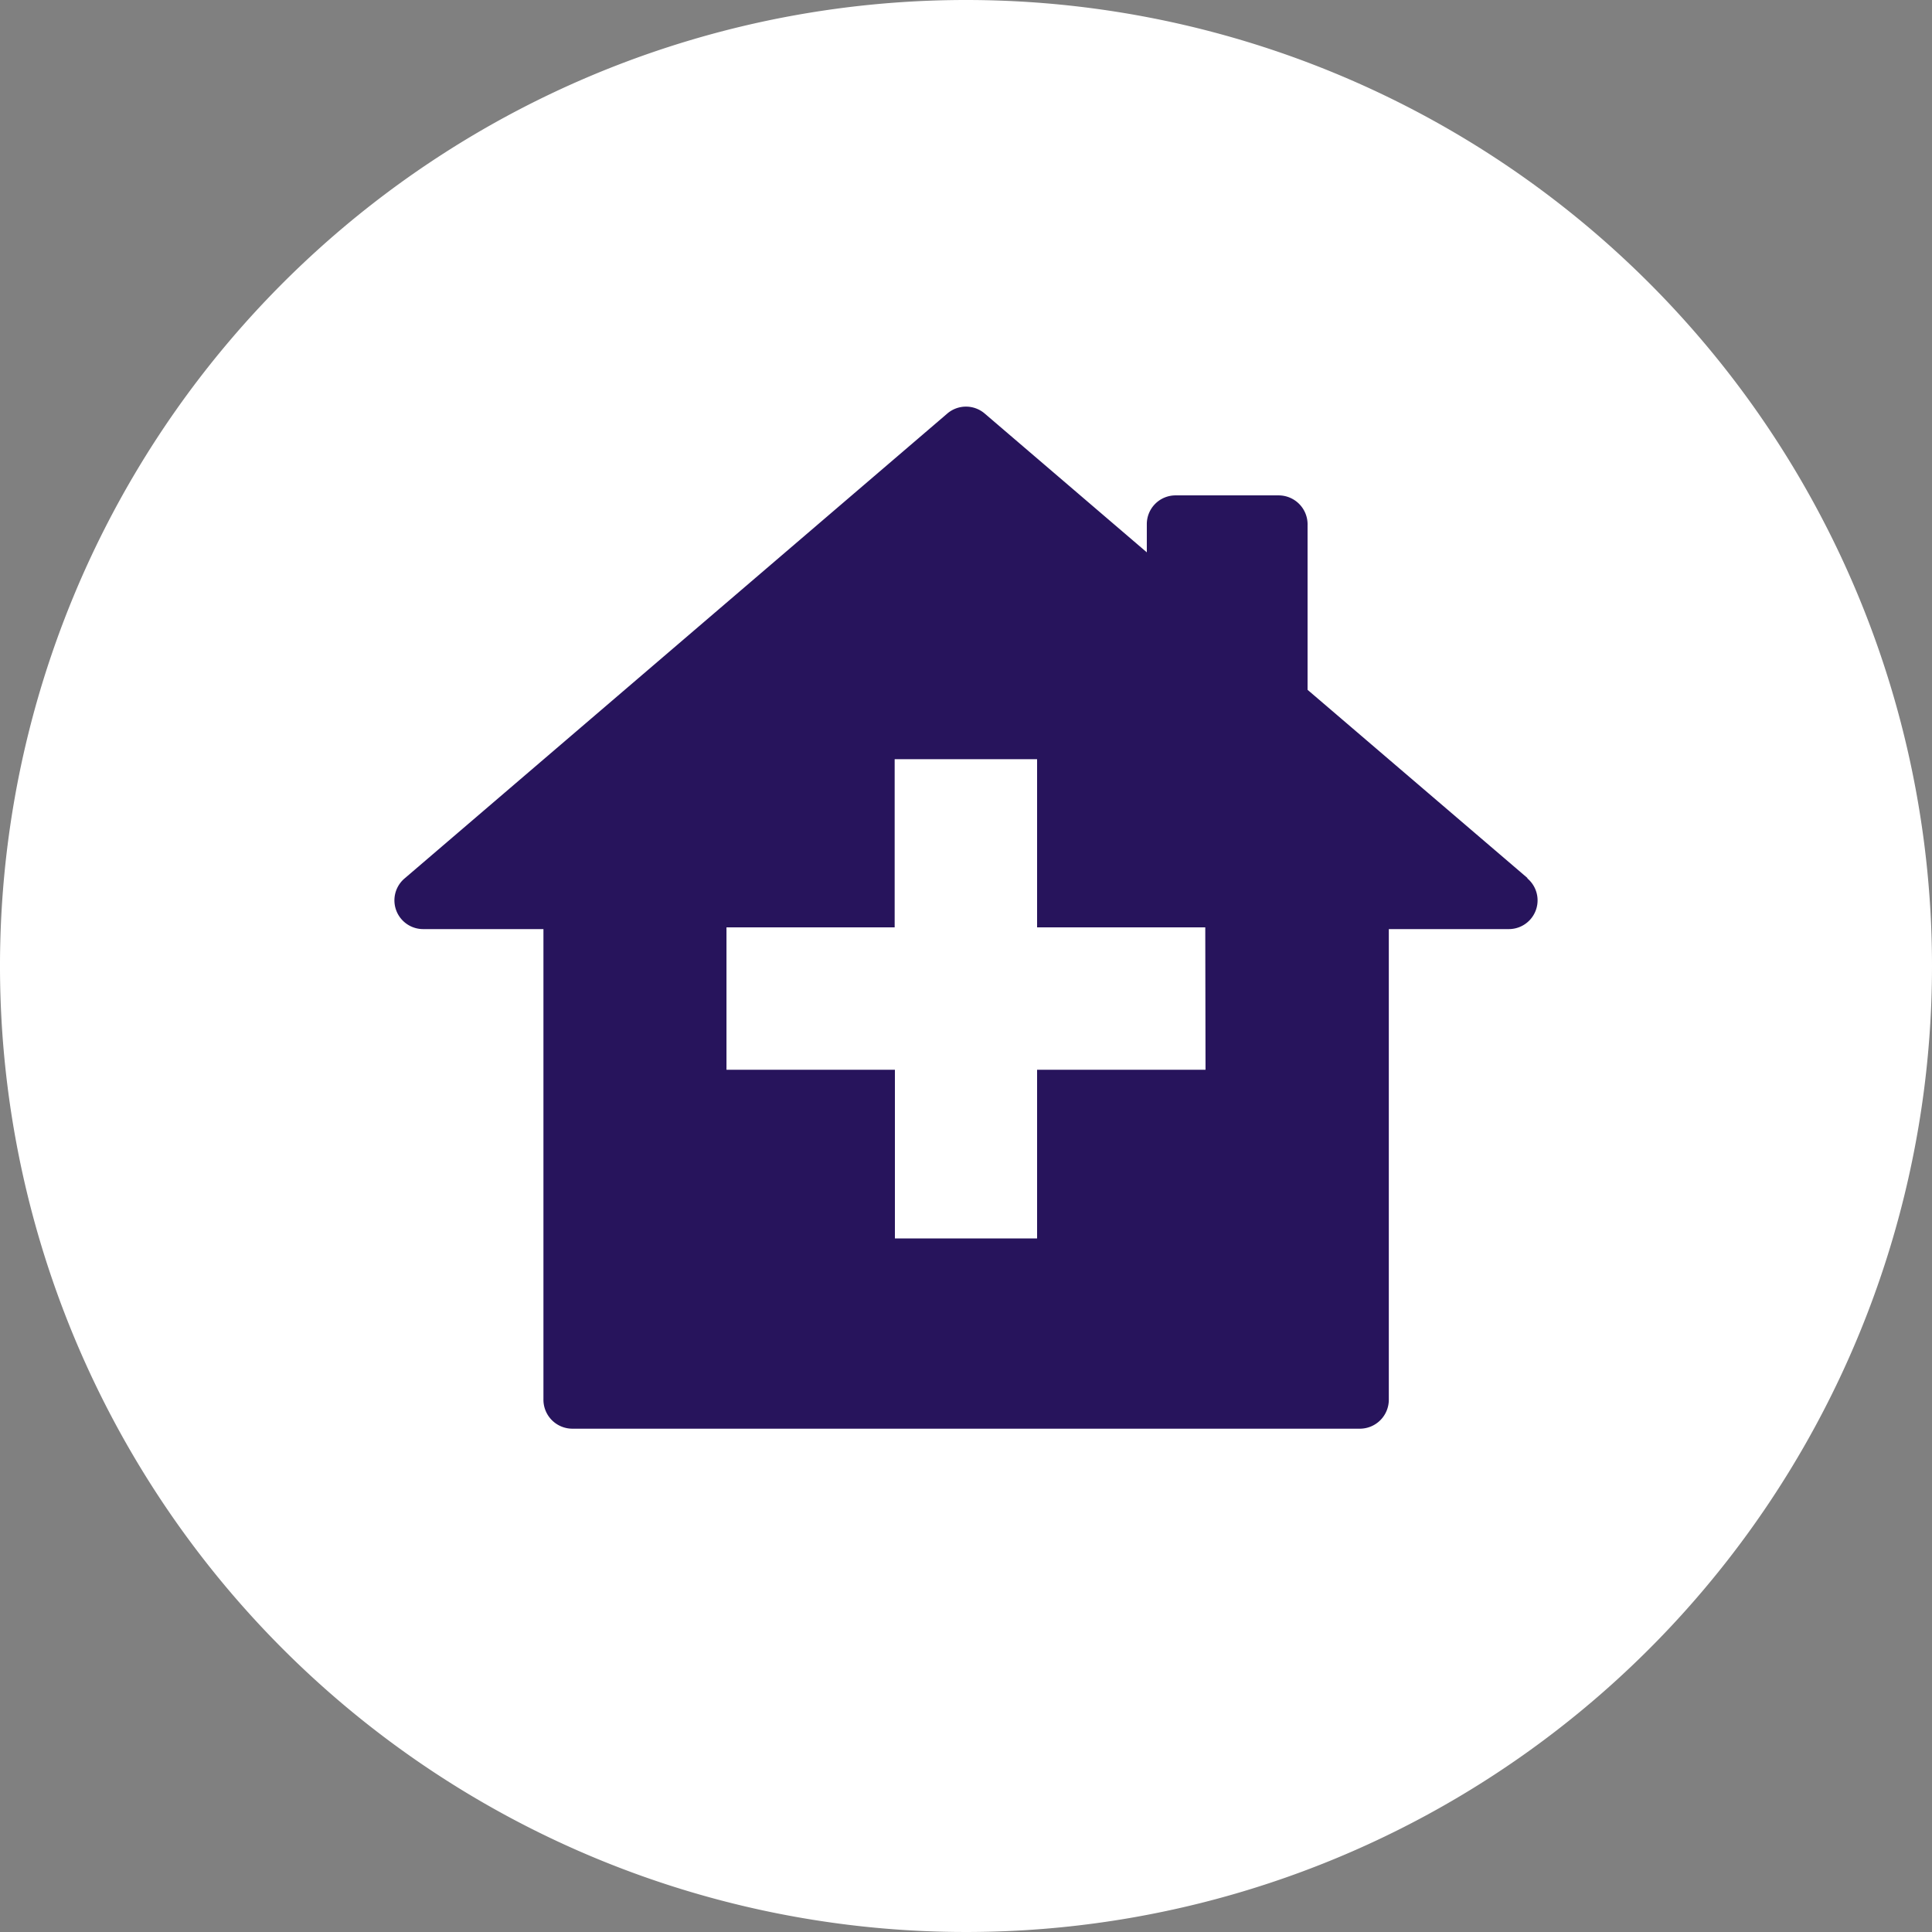<svg xmlns="http://www.w3.org/2000/svg" viewBox="0 0 78 78"><rect x="0" y="0" width="78" height="78" fill="#808080" stroke="none"/><defs><style>.cls-1{fill:#fff;}.cls-2{fill:#27145c;}</style></defs><title>network-home-health</title><g id="Layer_2" data-name="Layer 2"><g id="Text"><path class="cls-1" d="M78,39A39,39,0,1,1,39,0,39,39,0,0,1,78,39"/><path class="cls-2" d="M48.67,43.19H41.87V50H36.13V43.19H29.33V37.44h6.79V30.65h5.75v6.79h6.79Zm13-7.74-8.88-7.6V21.21A1.17,1.17,0,0,0,51.61,20H47.46a1.16,1.16,0,0,0-1.16,1.17V22.3l-6.54-5.6a1.16,1.16,0,0,0-1.52,0L16.34,35.46a1.16,1.16,0,0,0,.76,2.05h4.84v19a1.17,1.17,0,0,0,1.16,1.17H54.9a1.17,1.17,0,0,0,1.17-1.17v-19H60.9a1.16,1.16,0,0,0,.76-2.05"/></g></g></svg>